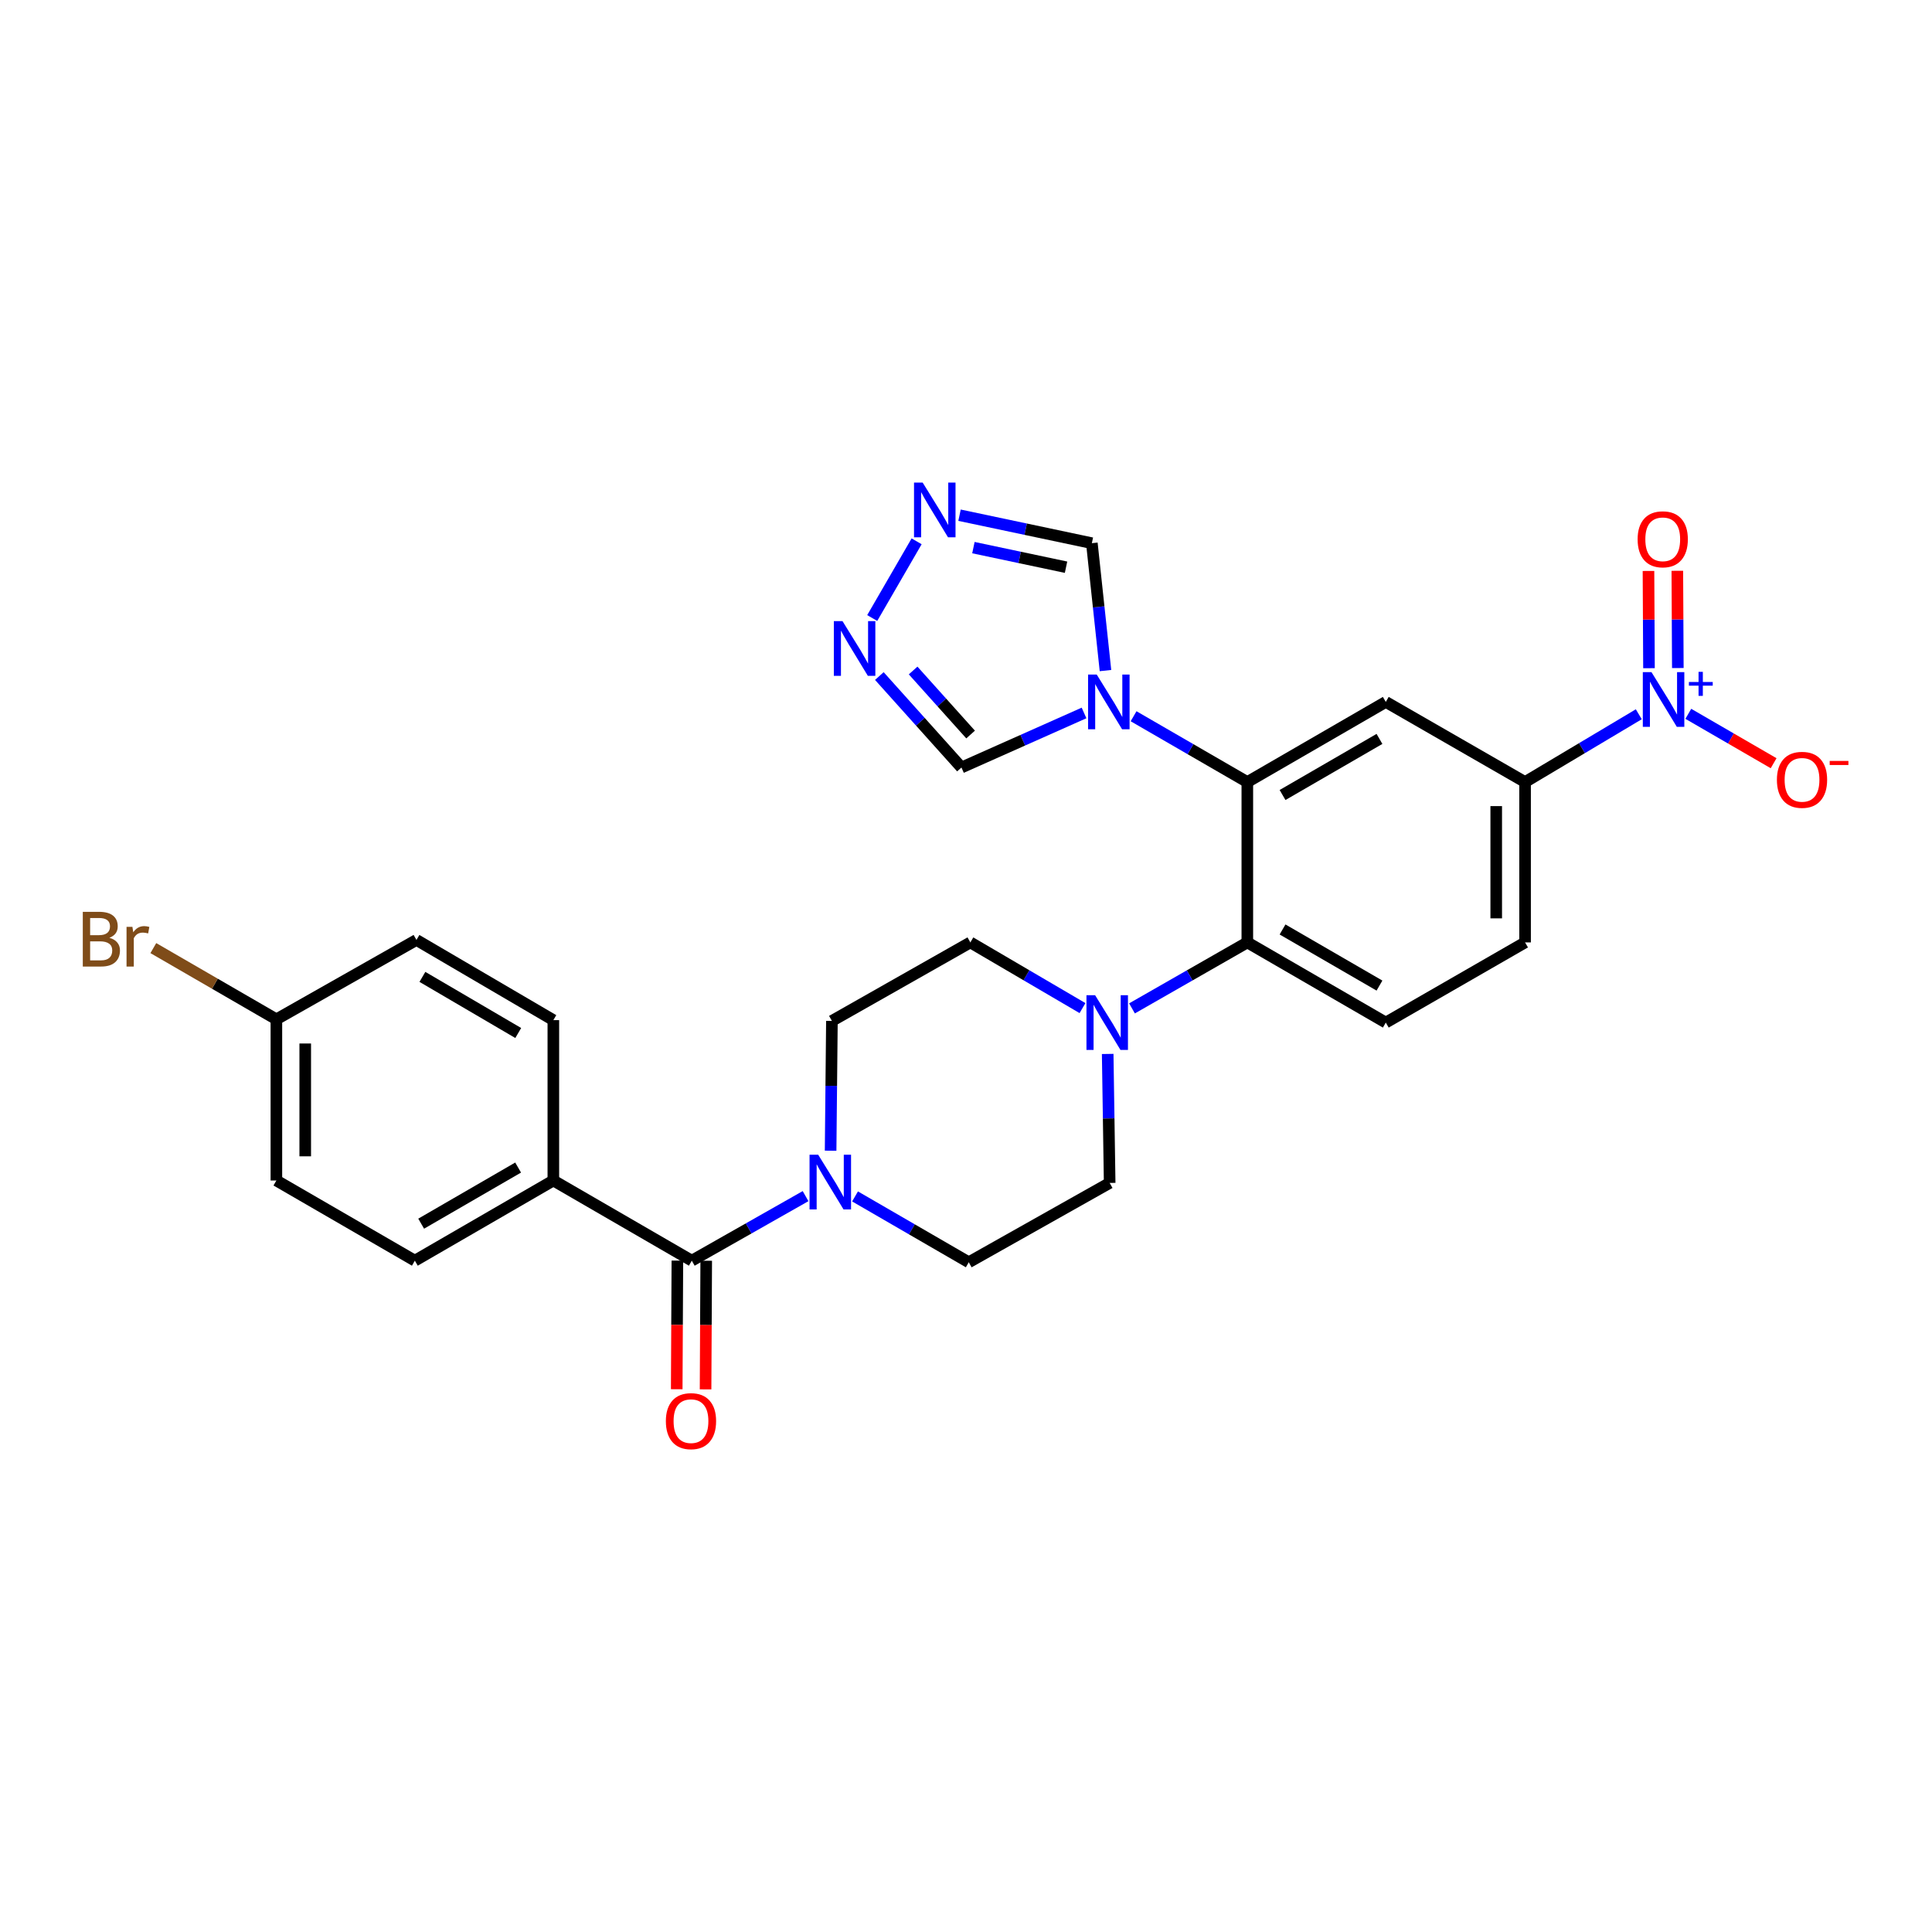 <?xml version='1.0' encoding='iso-8859-1'?>
<svg version='1.1' baseProfile='full'
              xmlns='http://www.w3.org/2000/svg'
                      xmlns:rdkit='http://www.rdkit.org/xml'
                      xmlns:xlink='http://www.w3.org/1999/xlink'
                  xml:space='preserve'
width='1000px' height='1000px' viewBox='0 0 1000 1000'>
<!-- END OF HEADER -->
<rect style='opacity:1.0;fill:#FFFFFF;stroke:none' width='1000' height='1000' x='0' y='0'> </rect>
<path class='bond-7' d='M 848.235,369.701 L 818.805,387.246' style='fill:none;fill-rule:evenodd;stroke:#0000FF;stroke-width:6px;stroke-linecap:butt;stroke-linejoin:miter;stroke-opacity:1' />
<path class='bond-7' d='M 818.805,387.246 L 789.375,404.79' style='fill:none;fill-rule:evenodd;stroke:#000000;stroke-width:6px;stroke-linecap:butt;stroke-linejoin:miter;stroke-opacity:1' />
<path class='bond-13' d='M 873.872,369.473 L 895.947,382.257' style='fill:none;fill-rule:evenodd;stroke:#0000FF;stroke-width:6px;stroke-linecap:butt;stroke-linejoin:miter;stroke-opacity:1' />
<path class='bond-13' d='M 895.947,382.257 L 918.022,395.041' style='fill:none;fill-rule:evenodd;stroke:#FF0000;stroke-width:6px;stroke-linecap:butt;stroke-linejoin:miter;stroke-opacity:1' />
<path class='bond-15' d='M 868.442,345.78 L 868.312,320.612' style='fill:none;fill-rule:evenodd;stroke:#0000FF;stroke-width:6px;stroke-linecap:butt;stroke-linejoin:miter;stroke-opacity:1' />
<path class='bond-15' d='M 868.312,320.612 L 868.181,295.444' style='fill:none;fill-rule:evenodd;stroke:#FF0000;stroke-width:6px;stroke-linecap:butt;stroke-linejoin:miter;stroke-opacity:1' />
<path class='bond-15' d='M 853.511,345.858 L 853.381,320.69' style='fill:none;fill-rule:evenodd;stroke:#0000FF;stroke-width:6px;stroke-linecap:butt;stroke-linejoin:miter;stroke-opacity:1' />
<path class='bond-15' d='M 853.381,320.69 L 853.25,295.522' style='fill:none;fill-rule:evenodd;stroke:#FF0000;stroke-width:6px;stroke-linecap:butt;stroke-linejoin:miter;stroke-opacity:1' />
<path class='bond-0' d='M 645.614,404.79 L 717.283,363.315' style='fill:none;fill-rule:evenodd;stroke:#000000;stroke-width:6px;stroke-linecap:butt;stroke-linejoin:miter;stroke-opacity:1' />
<path class='bond-0' d='M 663.843,411.492 L 714.011,382.459' style='fill:none;fill-rule:evenodd;stroke:#000000;stroke-width:6px;stroke-linecap:butt;stroke-linejoin:miter;stroke-opacity:1' />
<path class='bond-1' d='M 645.614,404.79 L 616.176,387.759' style='fill:none;fill-rule:evenodd;stroke:#000000;stroke-width:6px;stroke-linecap:butt;stroke-linejoin:miter;stroke-opacity:1' />
<path class='bond-1' d='M 616.176,387.759 L 586.738,370.727' style='fill:none;fill-rule:evenodd;stroke:#0000FF;stroke-width:6px;stroke-linecap:butt;stroke-linejoin:miter;stroke-opacity:1' />
<path class='bond-28' d='M 645.614,404.79 L 645.614,487.791' style='fill:none;fill-rule:evenodd;stroke:#000000;stroke-width:6px;stroke-linecap:butt;stroke-linejoin:miter;stroke-opacity:1' />
<path class='bond-10' d='M 572.193,347.089 L 568.668,314.121' style='fill:none;fill-rule:evenodd;stroke:#0000FF;stroke-width:6px;stroke-linecap:butt;stroke-linejoin:miter;stroke-opacity:1' />
<path class='bond-10' d='M 568.668,314.121 L 565.143,281.152' style='fill:none;fill-rule:evenodd;stroke:#000000;stroke-width:6px;stroke-linecap:butt;stroke-linejoin:miter;stroke-opacity:1' />
<path class='bond-11' d='M 561.1,369.024 L 529.373,383.146' style='fill:none;fill-rule:evenodd;stroke:#0000FF;stroke-width:6px;stroke-linecap:butt;stroke-linejoin:miter;stroke-opacity:1' />
<path class='bond-11' d='M 529.373,383.146 L 497.646,397.267' style='fill:none;fill-rule:evenodd;stroke:#000000;stroke-width:6px;stroke-linecap:butt;stroke-linejoin:miter;stroke-opacity:1' />
<path class='bond-2' d='M 645.614,487.791 L 717.283,529.283' style='fill:none;fill-rule:evenodd;stroke:#000000;stroke-width:6px;stroke-linecap:butt;stroke-linejoin:miter;stroke-opacity:1' />
<path class='bond-2' d='M 663.845,481.093 L 714.013,510.137' style='fill:none;fill-rule:evenodd;stroke:#000000;stroke-width:6px;stroke-linecap:butt;stroke-linejoin:miter;stroke-opacity:1' />
<path class='bond-6' d='M 645.614,487.791 L 615.766,504.867' style='fill:none;fill-rule:evenodd;stroke:#000000;stroke-width:6px;stroke-linecap:butt;stroke-linejoin:miter;stroke-opacity:1' />
<path class='bond-6' d='M 615.766,504.867 L 585.919,521.943' style='fill:none;fill-rule:evenodd;stroke:#0000FF;stroke-width:6px;stroke-linecap:butt;stroke-linejoin:miter;stroke-opacity:1' />
<path class='bond-3' d='M 717.283,363.315 L 789.375,404.79' style='fill:none;fill-rule:evenodd;stroke:#000000;stroke-width:6px;stroke-linecap:butt;stroke-linejoin:miter;stroke-opacity:1' />
<path class='bond-4' d='M 358.074,652.522 L 387.516,635.818' style='fill:none;fill-rule:evenodd;stroke:#000000;stroke-width:6px;stroke-linecap:butt;stroke-linejoin:miter;stroke-opacity:1' />
<path class='bond-4' d='M 387.516,635.818 L 416.959,619.114' style='fill:none;fill-rule:evenodd;stroke:#0000FF;stroke-width:6px;stroke-linecap:butt;stroke-linejoin:miter;stroke-opacity:1' />
<path class='bond-14' d='M 358.074,652.522 L 286.413,611.022' style='fill:none;fill-rule:evenodd;stroke:#000000;stroke-width:6px;stroke-linecap:butt;stroke-linejoin:miter;stroke-opacity:1' />
<path class='bond-20' d='M 350.608,652.484 L 350.439,685.775' style='fill:none;fill-rule:evenodd;stroke:#000000;stroke-width:6px;stroke-linecap:butt;stroke-linejoin:miter;stroke-opacity:1' />
<path class='bond-20' d='M 350.439,685.775 L 350.269,719.065' style='fill:none;fill-rule:evenodd;stroke:#FF0000;stroke-width:6px;stroke-linecap:butt;stroke-linejoin:miter;stroke-opacity:1' />
<path class='bond-20' d='M 365.539,652.56 L 365.369,685.851' style='fill:none;fill-rule:evenodd;stroke:#000000;stroke-width:6px;stroke-linecap:butt;stroke-linejoin:miter;stroke-opacity:1' />
<path class='bond-20' d='M 365.369,685.851 L 365.2,719.141' style='fill:none;fill-rule:evenodd;stroke:#FF0000;stroke-width:6px;stroke-linecap:butt;stroke-linejoin:miter;stroke-opacity:1' />
<path class='bond-5' d='M 429.923,595.606 L 430.26,562.017' style='fill:none;fill-rule:evenodd;stroke:#0000FF;stroke-width:6px;stroke-linecap:butt;stroke-linejoin:miter;stroke-opacity:1' />
<path class='bond-5' d='M 430.26,562.017 L 430.597,528.428' style='fill:none;fill-rule:evenodd;stroke:#000000;stroke-width:6px;stroke-linecap:butt;stroke-linejoin:miter;stroke-opacity:1' />
<path class='bond-30' d='M 442.57,619.27 L 471.999,636.311' style='fill:none;fill-rule:evenodd;stroke:#0000FF;stroke-width:6px;stroke-linecap:butt;stroke-linejoin:miter;stroke-opacity:1' />
<path class='bond-30' d='M 471.999,636.311 L 501.429,653.352' style='fill:none;fill-rule:evenodd;stroke:#000000;stroke-width:6px;stroke-linecap:butt;stroke-linejoin:miter;stroke-opacity:1' />
<path class='bond-18' d='M 573.338,545.518 L 573.849,578.9' style='fill:none;fill-rule:evenodd;stroke:#0000FF;stroke-width:6px;stroke-linecap:butt;stroke-linejoin:miter;stroke-opacity:1' />
<path class='bond-18' d='M 573.849,578.9 L 574.359,612.283' style='fill:none;fill-rule:evenodd;stroke:#000000;stroke-width:6px;stroke-linecap:butt;stroke-linejoin:miter;stroke-opacity:1' />
<path class='bond-19' d='M 560.298,521.789 L 531.278,504.79' style='fill:none;fill-rule:evenodd;stroke:#0000FF;stroke-width:6px;stroke-linecap:butt;stroke-linejoin:miter;stroke-opacity:1' />
<path class='bond-19' d='M 531.278,504.79 L 502.258,487.791' style='fill:none;fill-rule:evenodd;stroke:#000000;stroke-width:6px;stroke-linecap:butt;stroke-linejoin:miter;stroke-opacity:1' />
<path class='bond-21' d='M 789.375,404.79 L 789.375,487.791' style='fill:none;fill-rule:evenodd;stroke:#000000;stroke-width:6px;stroke-linecap:butt;stroke-linejoin:miter;stroke-opacity:1' />
<path class='bond-21' d='M 774.444,417.24 L 774.444,475.341' style='fill:none;fill-rule:evenodd;stroke:#000000;stroke-width:6px;stroke-linecap:butt;stroke-linejoin:miter;stroke-opacity:1' />
<path class='bond-8' d='M 496.653,266.668 L 530.898,273.91' style='fill:none;fill-rule:evenodd;stroke:#0000FF;stroke-width:6px;stroke-linecap:butt;stroke-linejoin:miter;stroke-opacity:1' />
<path class='bond-8' d='M 530.898,273.91 L 565.143,281.152' style='fill:none;fill-rule:evenodd;stroke:#000000;stroke-width:6px;stroke-linecap:butt;stroke-linejoin:miter;stroke-opacity:1' />
<path class='bond-8' d='M 503.837,283.448 L 527.809,288.518' style='fill:none;fill-rule:evenodd;stroke:#0000FF;stroke-width:6px;stroke-linecap:butt;stroke-linejoin:miter;stroke-opacity:1' />
<path class='bond-8' d='M 527.809,288.518 L 551.78,293.588' style='fill:none;fill-rule:evenodd;stroke:#000000;stroke-width:6px;stroke-linecap:butt;stroke-linejoin:miter;stroke-opacity:1' />
<path class='bond-29' d='M 474.44,280.188 L 451.459,319.889' style='fill:none;fill-rule:evenodd;stroke:#0000FF;stroke-width:6px;stroke-linecap:butt;stroke-linejoin:miter;stroke-opacity:1' />
<path class='bond-9' d='M 455.145,349.921 L 476.396,373.594' style='fill:none;fill-rule:evenodd;stroke:#0000FF;stroke-width:6px;stroke-linecap:butt;stroke-linejoin:miter;stroke-opacity:1' />
<path class='bond-9' d='M 476.396,373.594 L 497.646,397.267' style='fill:none;fill-rule:evenodd;stroke:#000000;stroke-width:6px;stroke-linecap:butt;stroke-linejoin:miter;stroke-opacity:1' />
<path class='bond-9' d='M 472.631,347.049 L 487.507,363.62' style='fill:none;fill-rule:evenodd;stroke:#0000FF;stroke-width:6px;stroke-linecap:butt;stroke-linejoin:miter;stroke-opacity:1' />
<path class='bond-9' d='M 487.507,363.62 L 502.382,380.191' style='fill:none;fill-rule:evenodd;stroke:#000000;stroke-width:6px;stroke-linecap:butt;stroke-linejoin:miter;stroke-opacity:1' />
<path class='bond-12' d='M 717.283,529.283 L 789.375,487.791' style='fill:none;fill-rule:evenodd;stroke:#000000;stroke-width:6px;stroke-linecap:butt;stroke-linejoin:miter;stroke-opacity:1' />
<path class='bond-22' d='M 286.413,611.022 L 214.727,652.522' style='fill:none;fill-rule:evenodd;stroke:#000000;stroke-width:6px;stroke-linecap:butt;stroke-linejoin:miter;stroke-opacity:1' />
<path class='bond-22' d='M 268.179,604.325 L 217.999,633.375' style='fill:none;fill-rule:evenodd;stroke:#000000;stroke-width:6px;stroke-linecap:butt;stroke-linejoin:miter;stroke-opacity:1' />
<path class='bond-23' d='M 286.413,611.022 L 286.413,528.022' style='fill:none;fill-rule:evenodd;stroke:#000000;stroke-width:6px;stroke-linecap:butt;stroke-linejoin:miter;stroke-opacity:1' />
<path class='bond-16' d='M 501.429,653.352 L 574.359,612.283' style='fill:none;fill-rule:evenodd;stroke:#000000;stroke-width:6px;stroke-linecap:butt;stroke-linejoin:miter;stroke-opacity:1' />
<path class='bond-17' d='M 430.597,528.428 L 502.258,487.791' style='fill:none;fill-rule:evenodd;stroke:#000000;stroke-width:6px;stroke-linecap:butt;stroke-linejoin:miter;stroke-opacity:1' />
<path class='bond-26' d='M 214.727,652.522 L 143.057,611.022' style='fill:none;fill-rule:evenodd;stroke:#000000;stroke-width:6px;stroke-linecap:butt;stroke-linejoin:miter;stroke-opacity:1' />
<path class='bond-25' d='M 286.413,528.022 L 215.556,486.522' style='fill:none;fill-rule:evenodd;stroke:#000000;stroke-width:6px;stroke-linecap:butt;stroke-linejoin:miter;stroke-opacity:1' />
<path class='bond-25' d='M 268.238,534.681 L 218.639,505.631' style='fill:none;fill-rule:evenodd;stroke:#000000;stroke-width:6px;stroke-linecap:butt;stroke-linejoin:miter;stroke-opacity:1' />
<path class='bond-24' d='M 143.057,527.599 L 215.556,486.522' style='fill:none;fill-rule:evenodd;stroke:#000000;stroke-width:6px;stroke-linecap:butt;stroke-linejoin:miter;stroke-opacity:1' />
<path class='bond-27' d='M 143.057,527.599 L 111.212,509.167' style='fill:none;fill-rule:evenodd;stroke:#000000;stroke-width:6px;stroke-linecap:butt;stroke-linejoin:miter;stroke-opacity:1' />
<path class='bond-27' d='M 111.212,509.167 L 79.366,490.736' style='fill:none;fill-rule:evenodd;stroke:#7F4C19;stroke-width:6px;stroke-linecap:butt;stroke-linejoin:miter;stroke-opacity:1' />
<path class='bond-31' d='M 143.057,527.599 L 143.057,611.022' style='fill:none;fill-rule:evenodd;stroke:#000000;stroke-width:6px;stroke-linecap:butt;stroke-linejoin:miter;stroke-opacity:1' />
<path class='bond-31' d='M 157.989,540.112 L 157.989,598.509' style='fill:none;fill-rule:evenodd;stroke:#000000;stroke-width:6px;stroke-linecap:butt;stroke-linejoin:miter;stroke-opacity:1' />
<path  class='atom-0' d='M 854.801 347.894
L 864.081 362.894
Q 865.001 364.374, 866.481 367.054
Q 867.961 369.734, 868.041 369.894
L 868.041 347.894
L 871.801 347.894
L 871.801 376.214
L 867.921 376.214
L 857.961 359.814
Q 856.801 357.894, 855.561 355.694
Q 854.361 353.494, 854.001 352.814
L 854.001 376.214
L 850.321 376.214
L 850.321 347.894
L 854.801 347.894
' fill='#0000FF'/>
<path  class='atom-0' d='M 874.177 352.999
L 879.167 352.999
L 879.167 347.745
L 881.384 347.745
L 881.384 352.999
L 886.506 352.999
L 886.506 354.9
L 881.384 354.9
L 881.384 360.18
L 879.167 360.18
L 879.167 354.9
L 874.177 354.9
L 874.177 352.999
' fill='#0000FF'/>
<path  class='atom-2' d='M 567.668 349.155
L 576.948 364.155
Q 577.868 365.635, 579.348 368.315
Q 580.828 370.995, 580.908 371.155
L 580.908 349.155
L 584.668 349.155
L 584.668 377.475
L 580.788 377.475
L 570.828 361.075
Q 569.668 359.155, 568.428 356.955
Q 567.228 354.755, 566.868 354.075
L 566.868 377.475
L 563.188 377.475
L 563.188 349.155
L 567.668 349.155
' fill='#0000FF'/>
<path  class='atom-6' d='M 423.5 597.692
L 432.78 612.692
Q 433.7 614.172, 435.18 616.852
Q 436.66 619.532, 436.74 619.692
L 436.74 597.692
L 440.5 597.692
L 440.5 626.012
L 436.62 626.012
L 426.66 609.612
Q 425.5 607.692, 424.26 605.492
Q 423.06 603.292, 422.7 602.612
L 422.7 626.012
L 419.02 626.012
L 419.02 597.692
L 423.5 597.692
' fill='#0000FF'/>
<path  class='atom-7' d='M 566.83 515.123
L 576.11 530.123
Q 577.03 531.603, 578.51 534.283
Q 579.99 536.963, 580.07 537.123
L 580.07 515.123
L 583.83 515.123
L 583.83 543.443
L 579.95 543.443
L 569.99 527.043
Q 568.83 525.123, 567.59 522.923
Q 566.39 520.723, 566.03 520.043
L 566.03 543.443
L 562.35 543.443
L 562.35 515.123
L 566.83 515.123
' fill='#0000FF'/>
<path  class='atom-9' d='M 477.575 249.797
L 486.855 264.797
Q 487.775 266.277, 489.255 268.957
Q 490.735 271.637, 490.815 271.797
L 490.815 249.797
L 494.575 249.797
L 494.575 278.117
L 490.695 278.117
L 480.735 261.717
Q 479.575 259.797, 478.335 257.597
Q 477.135 255.397, 476.775 254.717
L 476.775 278.117
L 473.095 278.117
L 473.095 249.797
L 477.575 249.797
' fill='#0000FF'/>
<path  class='atom-10' d='M 436.075 321.491
L 445.355 336.491
Q 446.275 337.971, 447.755 340.651
Q 449.235 343.331, 449.315 343.491
L 449.315 321.491
L 453.075 321.491
L 453.075 349.811
L 449.195 349.811
L 439.235 333.411
Q 438.075 331.491, 436.835 329.291
Q 435.635 327.091, 435.275 326.411
L 435.275 349.811
L 431.595 349.811
L 431.595 321.491
L 436.075 321.491
' fill='#0000FF'/>
<path  class='atom-14' d='M 919.722 403.634
Q 919.722 396.834, 923.082 393.034
Q 926.442 389.234, 932.722 389.234
Q 939.002 389.234, 942.362 393.034
Q 945.722 396.834, 945.722 403.634
Q 945.722 410.514, 942.322 414.434
Q 938.922 418.314, 932.722 418.314
Q 926.482 418.314, 923.082 414.434
Q 919.722 410.554, 919.722 403.634
M 932.722 415.114
Q 937.042 415.114, 939.362 412.234
Q 941.722 409.314, 941.722 403.634
Q 941.722 398.074, 939.362 395.274
Q 937.042 392.434, 932.722 392.434
Q 928.402 392.434, 926.042 395.234
Q 923.722 398.034, 923.722 403.634
Q 923.722 409.354, 926.042 412.234
Q 928.402 415.114, 932.722 415.114
' fill='#FF0000'/>
<path  class='atom-14' d='M 947.042 393.857
L 956.731 393.857
L 956.731 395.969
L 947.042 395.969
L 947.042 393.857
' fill='#FF0000'/>
<path  class='atom-16' d='M 847.63 279.134
Q 847.63 272.334, 850.99 268.534
Q 854.35 264.734, 860.63 264.734
Q 866.91 264.734, 870.27 268.534
Q 873.63 272.334, 873.63 279.134
Q 873.63 286.014, 870.23 289.934
Q 866.83 293.814, 860.63 293.814
Q 854.39 293.814, 850.99 289.934
Q 847.63 286.054, 847.63 279.134
M 860.63 290.614
Q 864.95 290.614, 867.27 287.734
Q 869.63 284.814, 869.63 279.134
Q 869.63 273.574, 867.27 270.774
Q 864.95 267.934, 860.63 267.934
Q 856.31 267.934, 853.95 270.734
Q 851.63 273.534, 851.63 279.134
Q 851.63 284.854, 853.95 287.734
Q 856.31 290.614, 860.63 290.614
' fill='#FF0000'/>
<path  class='atom-21' d='M 344.651 735.578
Q 344.651 728.778, 348.011 724.978
Q 351.371 721.178, 357.651 721.178
Q 363.931 721.178, 367.291 724.978
Q 370.651 728.778, 370.651 735.578
Q 370.651 742.458, 367.251 746.378
Q 363.851 750.258, 357.651 750.258
Q 351.411 750.258, 348.011 746.378
Q 344.651 742.498, 344.651 735.578
M 357.651 747.058
Q 361.971 747.058, 364.291 744.178
Q 366.651 741.258, 366.651 735.578
Q 366.651 730.018, 364.291 727.218
Q 361.971 724.378, 357.651 724.378
Q 353.331 724.378, 350.971 727.178
Q 348.651 729.978, 348.651 735.578
Q 348.651 741.298, 350.971 744.178
Q 353.331 747.058, 357.651 747.058
' fill='#FF0000'/>
<path  class='atom-28' d='M 56.616 485.403
Q 59.336 486.163, 60.696 487.843
Q 62.096 489.483, 62.096 491.923
Q 62.096 495.843, 59.576 498.083
Q 57.096 500.283, 52.376 500.283
L 42.856 500.283
L 42.856 471.963
L 51.216 471.963
Q 56.056 471.963, 58.496 473.923
Q 60.936 475.883, 60.936 479.483
Q 60.936 483.763, 56.616 485.403
M 46.656 475.163
L 46.656 484.043
L 51.216 484.043
Q 54.016 484.043, 55.456 482.923
Q 56.936 481.763, 56.936 479.483
Q 56.936 475.163, 51.216 475.163
L 46.656 475.163
M 52.376 497.083
Q 55.136 497.083, 56.616 495.763
Q 58.096 494.443, 58.096 491.923
Q 58.096 489.603, 56.456 488.443
Q 54.856 487.243, 51.776 487.243
L 46.656 487.243
L 46.656 497.083
L 52.376 497.083
' fill='#7F4C19'/>
<path  class='atom-28' d='M 68.536 479.723
L 68.976 482.563
Q 71.136 479.363, 74.656 479.363
Q 75.776 479.363, 77.296 479.763
L 76.696 483.123
Q 74.976 482.723, 74.016 482.723
Q 72.336 482.723, 71.216 483.403
Q 70.136 484.043, 69.256 485.603
L 69.256 500.283
L 65.496 500.283
L 65.496 479.723
L 68.536 479.723
' fill='#7F4C19'/>
</svg>
